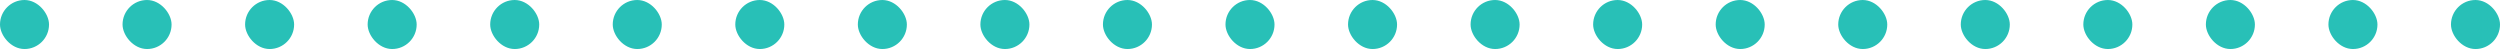 <?xml version="1.0" encoding="UTF-8"?> <svg xmlns="http://www.w3.org/2000/svg" width="102" height="2" viewBox="0 0 102 2" fill="none"><rect width="102" height="2" fill="white"></rect><rect width="2" height="2" rx="1" fill="#28C0B7"></rect><rect x="5" width="2" height="2" rx="1" fill="#28C0B7"></rect><rect x="10" width="2" height="2" rx="1" fill="#28C0B7"></rect><rect x="15" width="2" height="2" rx="1" fill="#28C0B7"></rect><rect x="20" width="2" height="2" rx="1" fill="#28C0B7"></rect><rect x="25" width="2" height="2" rx="1" fill="#28C0B7"></rect><rect x="30" width="2" height="2" rx="1" fill="#28C0B7"></rect><rect x="35" width="2" height="2" rx="1" fill="#28C0B7"></rect><rect x="40" width="2" height="2" rx="1" fill="#28C0B7"></rect><rect x="45" width="2" height="2" rx="1" fill="#28C0B7"></rect><rect x="50" width="2" height="2" rx="1" fill="#28C0B7"></rect><rect x="55" width="2" height="2" rx="1" fill="#28C0B7"></rect><rect x="60" width="2" height="2" rx="1" fill="#28C0B7"></rect><rect x="65" width="2" height="2" rx="1" fill="#28C0B7"></rect><rect x="70" width="2" height="2" rx="1" fill="#28C0B7"></rect><rect x="75" width="2" height="2" rx="1" fill="#28C0B7"></rect><rect x="80" width="2" height="2" rx="1" fill="#28C0B7"></rect><rect x="85" width="2" height="2" rx="1" fill="#28C0B7"></rect><rect x="90" width="2" height="2" rx="1" fill="#28C0B7"></rect><rect x="95" width="2" height="2" rx="1" fill="#28C0B7"></rect><rect x="100" width="2" height="2" rx="1" fill="#28C0B7"></rect></svg> 